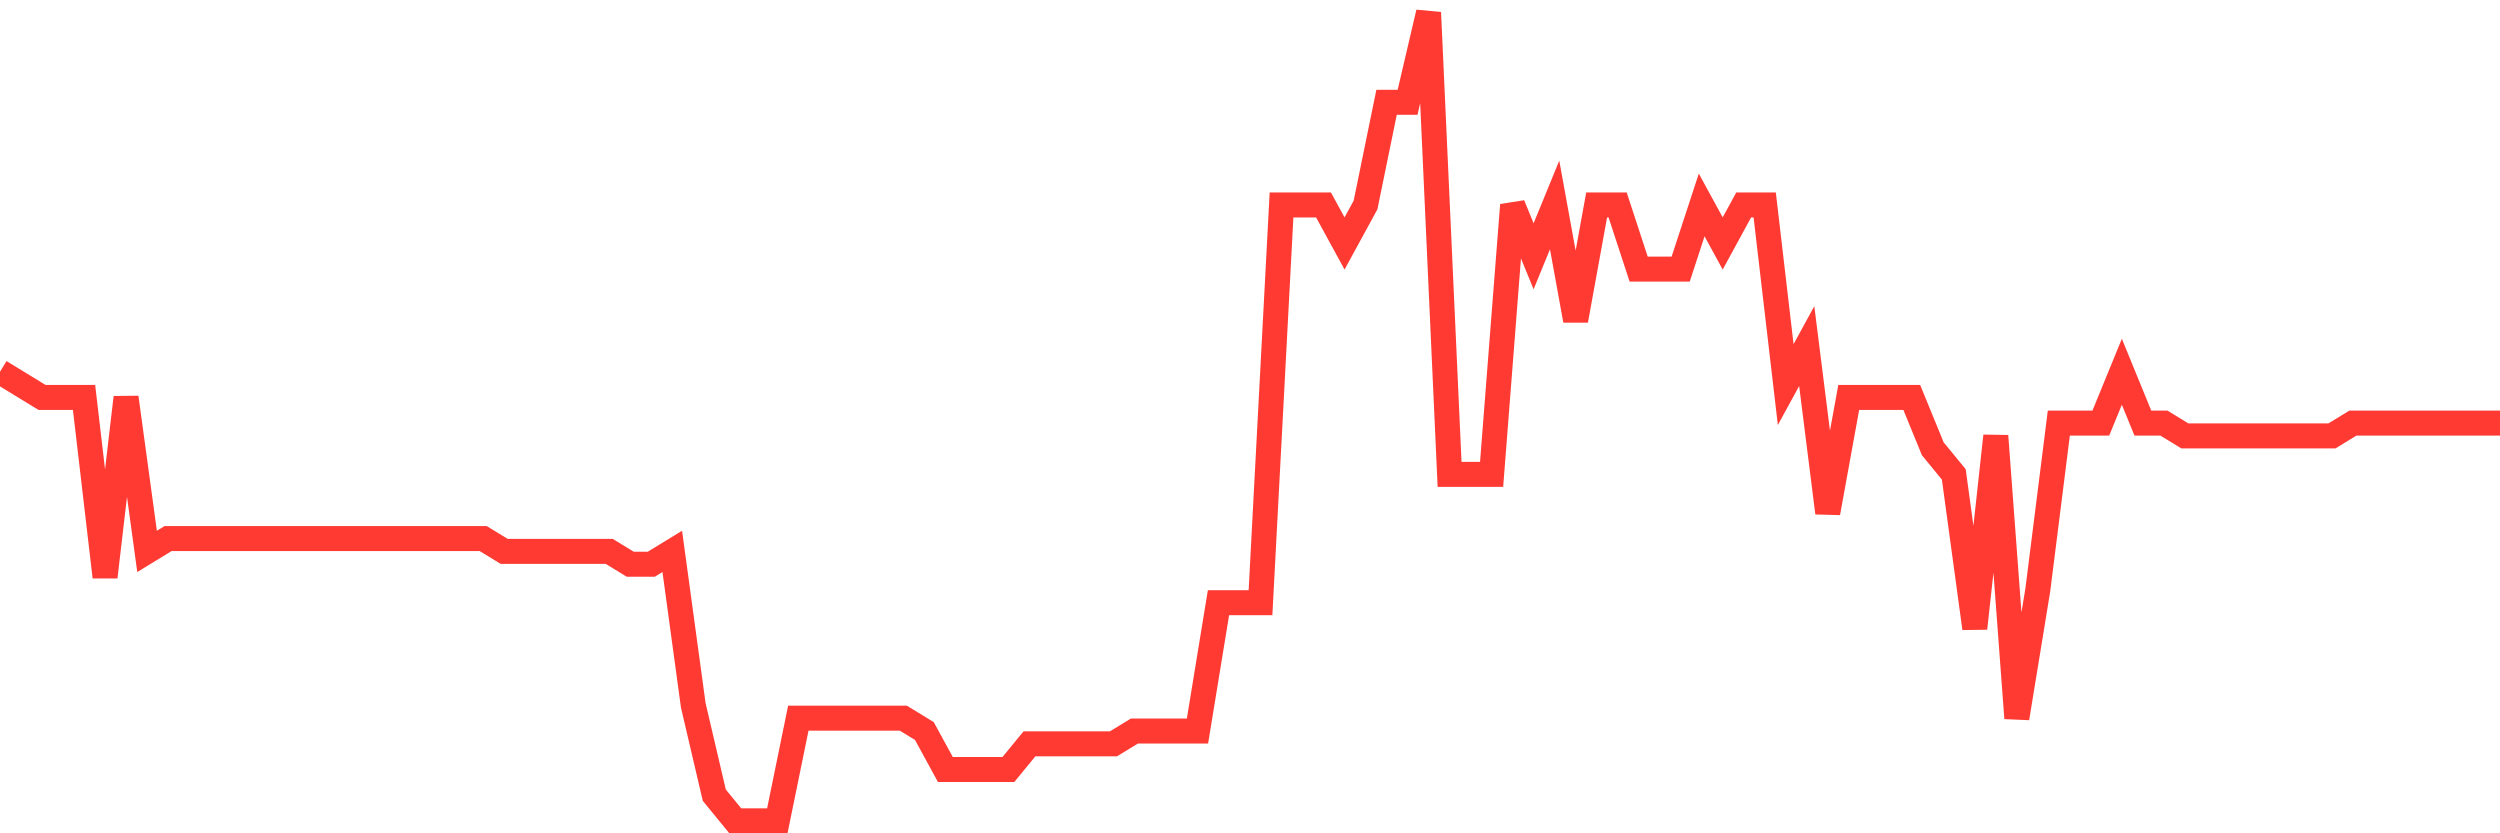 <svg
  xmlns="http://www.w3.org/2000/svg"
  xmlns:xlink="http://www.w3.org/1999/xlink"
  width="120"
  height="40"
  viewBox="0 0 120 40"
  preserveAspectRatio="none"
>
  <polyline
    points="0,17.844 1.008,18.46 2.017,19.076 3.025,19.076 4.034,19.076 5.042,27.698 6.05,19.076 7.059,26.467 8.067,25.851 9.076,25.851 10.084,25.851 11.092,25.851 12.101,25.851 13.109,25.851 14.118,25.851 15.126,25.851 16.134,25.851 17.143,25.851 18.151,25.851 19.16,25.851 20.168,25.851 21.176,25.851 22.185,25.851 23.193,25.851 24.202,26.467 25.21,26.467 26.218,26.467 27.227,26.467 28.235,26.467 29.244,26.467 30.252,27.083 31.261,27.083 32.269,26.467 33.277,33.857 34.286,38.168 35.294,39.4 36.303,39.4 37.311,39.4 38.319,34.473 39.328,34.473 40.336,34.473 41.345,34.473 42.353,34.473 43.361,34.473 44.37,35.089 45.378,36.937 46.387,36.937 47.395,36.937 48.403,36.937 49.412,35.705 50.42,35.705 51.429,35.705 52.437,35.705 53.445,35.705 54.454,35.089 55.462,35.089 56.471,35.089 57.479,35.089 58.487,28.93 59.496,28.93 60.504,28.93 61.513,9.838 62.521,9.838 63.529,9.838 64.538,11.686 65.546,9.838 66.555,4.911 67.563,4.911 68.571,0.6 69.58,22.771 70.588,22.771 71.597,22.771 72.605,9.838 73.613,12.302 74.622,9.838 75.63,15.381 76.639,9.838 77.647,9.838 78.655,12.917 79.664,12.917 80.672,12.917 81.681,9.838 82.689,11.686 83.697,9.838 84.706,9.838 85.714,18.46 86.723,16.613 87.731,24.619 88.739,19.076 89.748,19.076 90.756,19.076 91.765,19.076 92.773,21.54 93.782,22.771 94.79,30.162 95.798,20.924 96.807,34.473 97.815,28.314 98.824,20.308 99.832,20.308 100.84,20.308 101.849,17.844 102.857,20.308 103.866,20.308 104.874,20.924 105.882,20.924 106.891,20.924 107.899,20.924 108.908,20.924 109.916,20.924 110.924,20.924 111.933,20.924 112.941,20.308 113.95,20.308 114.958,20.308 115.966,20.308 116.975,20.308 117.983,20.308 118.992,20.308 120,20.308"
    fill="none"
    stroke="#ff3a33"
    stroke-width="1.2"
  >
  </polyline>
</svg>